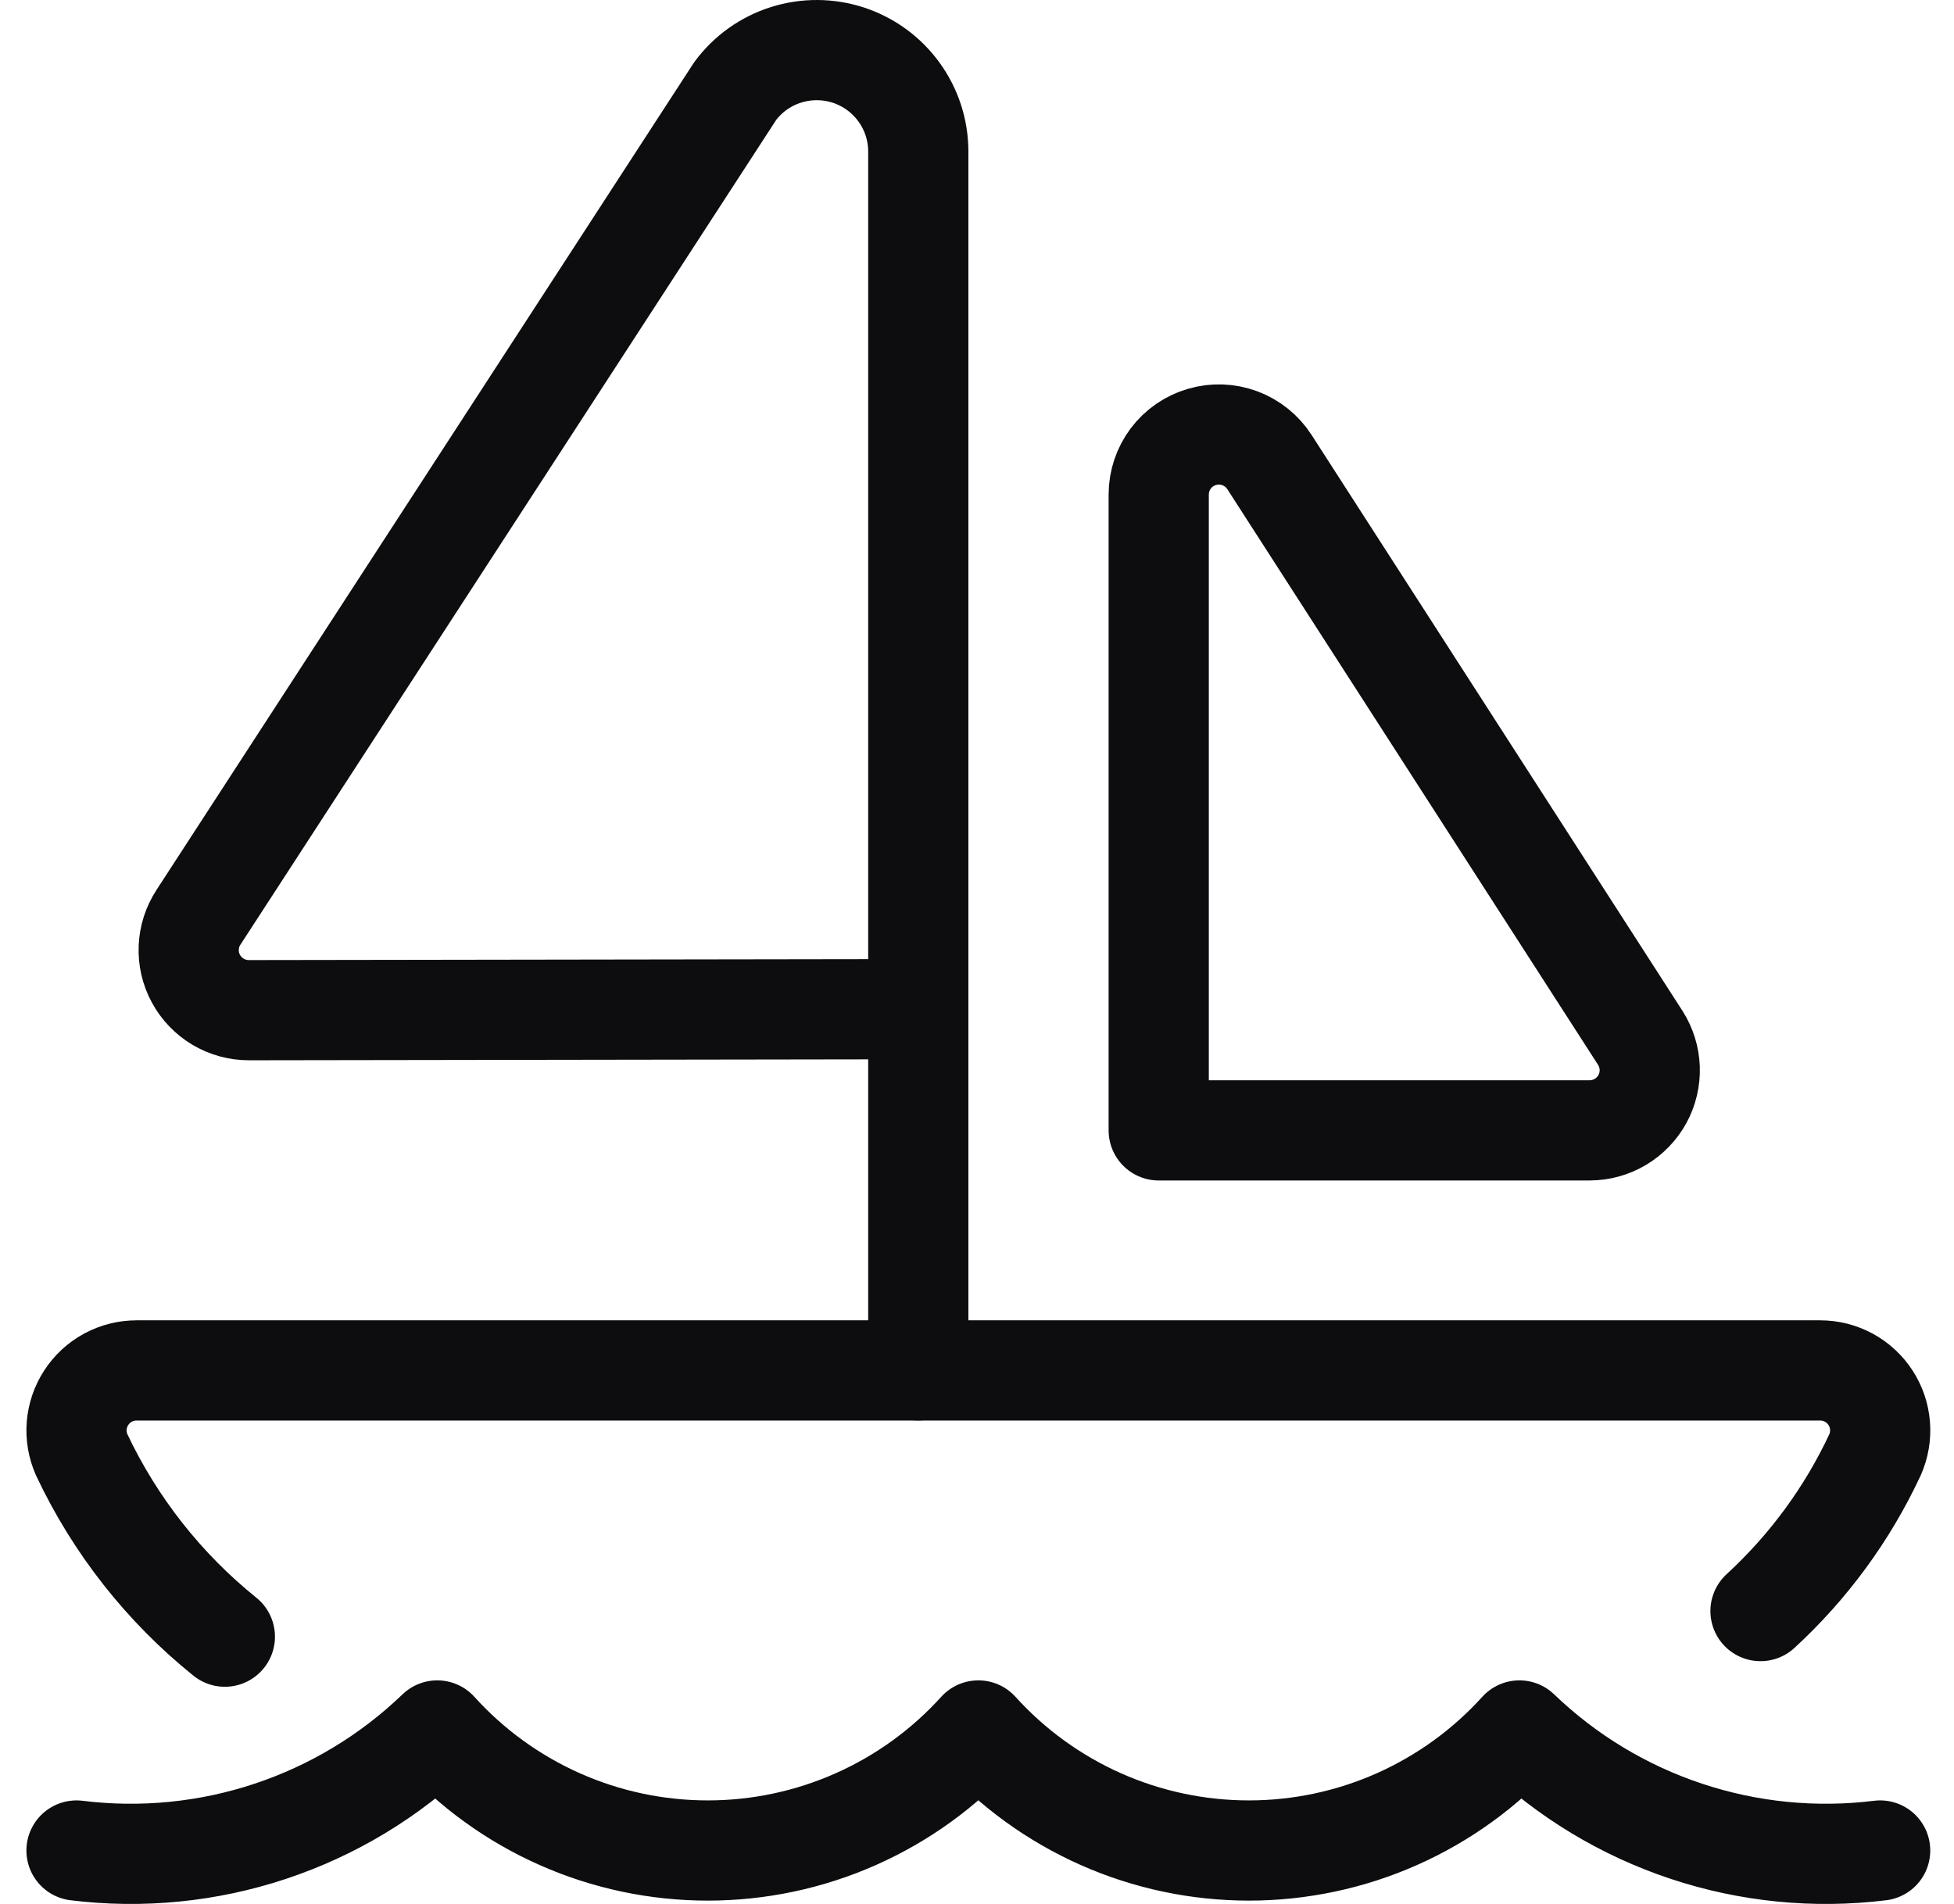 <svg width="39" height="38" viewBox="0 0 39 38" fill="none" xmlns="http://www.w3.org/2000/svg">
<path d="M1.527 36.934C2.83 37.095 4.153 36.964 5.399 36.549C6.644 36.135 7.781 35.448 8.727 34.538C9.409 35.292 10.242 35.895 11.172 36.308C12.102 36.721 13.109 36.934 14.127 36.934C15.145 36.934 16.151 36.721 17.081 36.308C18.012 35.895 18.845 35.292 19.527 34.538C20.209 35.292 21.042 35.895 21.972 36.308C22.902 36.721 23.909 36.934 24.927 36.934C25.944 36.934 26.951 36.721 27.881 36.308C28.811 35.895 29.644 35.292 30.326 34.538C31.272 35.448 32.409 36.135 33.655 36.549C34.901 36.964 36.223 37.095 37.526 36.934" stroke="#0D0D0F" stroke-width="2" stroke-linecap="round" stroke-linejoin="round"/>
<path d="M35.138 32.155C36.097 31.274 36.874 30.214 37.424 29.035C37.505 28.852 37.539 28.653 37.523 28.454C37.508 28.255 37.442 28.063 37.333 27.896C37.224 27.729 37.075 27.591 36.899 27.496C36.723 27.401 36.527 27.352 36.327 27.352H2.728C2.528 27.352 2.331 27.401 2.156 27.496C1.98 27.591 1.831 27.729 1.722 27.896C1.613 28.063 1.547 28.255 1.531 28.454C1.515 28.653 1.549 28.852 1.63 29.035C2.295 30.445 3.272 31.687 4.488 32.666" stroke="#0D0D0F" stroke-width="2" stroke-linecap="round" stroke-linejoin="round"/>
<path d="M18.328 27.351V3.024C18.328 2.598 18.194 2.184 17.944 1.839C17.695 1.494 17.342 1.236 16.938 1.102C16.533 0.969 16.096 0.966 15.69 1.094C15.283 1.222 14.928 1.475 14.674 1.817L3.962 18.307C3.843 18.488 3.776 18.698 3.767 18.914C3.758 19.13 3.807 19.344 3.911 19.534C4.014 19.724 4.167 19.883 4.353 19.994C4.539 20.104 4.752 20.162 4.968 20.162L18.325 20.142" stroke="#0D0D0F" stroke-width="2" stroke-linecap="round" stroke-linejoin="round"/>
<path d="M25.337 9.222C25.196 9.004 24.989 8.838 24.746 8.747C24.503 8.657 24.237 8.647 23.988 8.721C23.74 8.794 23.521 8.945 23.366 9.152C23.211 9.36 23.127 9.612 23.127 9.871V22.561H31.728C31.944 22.56 32.155 22.502 32.34 22.392C32.525 22.282 32.677 22.125 32.781 21.936C32.884 21.747 32.934 21.534 32.927 21.319C32.919 21.104 32.854 20.895 32.738 20.714L25.337 9.222Z" stroke="#0D0D0F" stroke-width="2" stroke-linecap="round" stroke-linejoin="round"/>
</svg>
